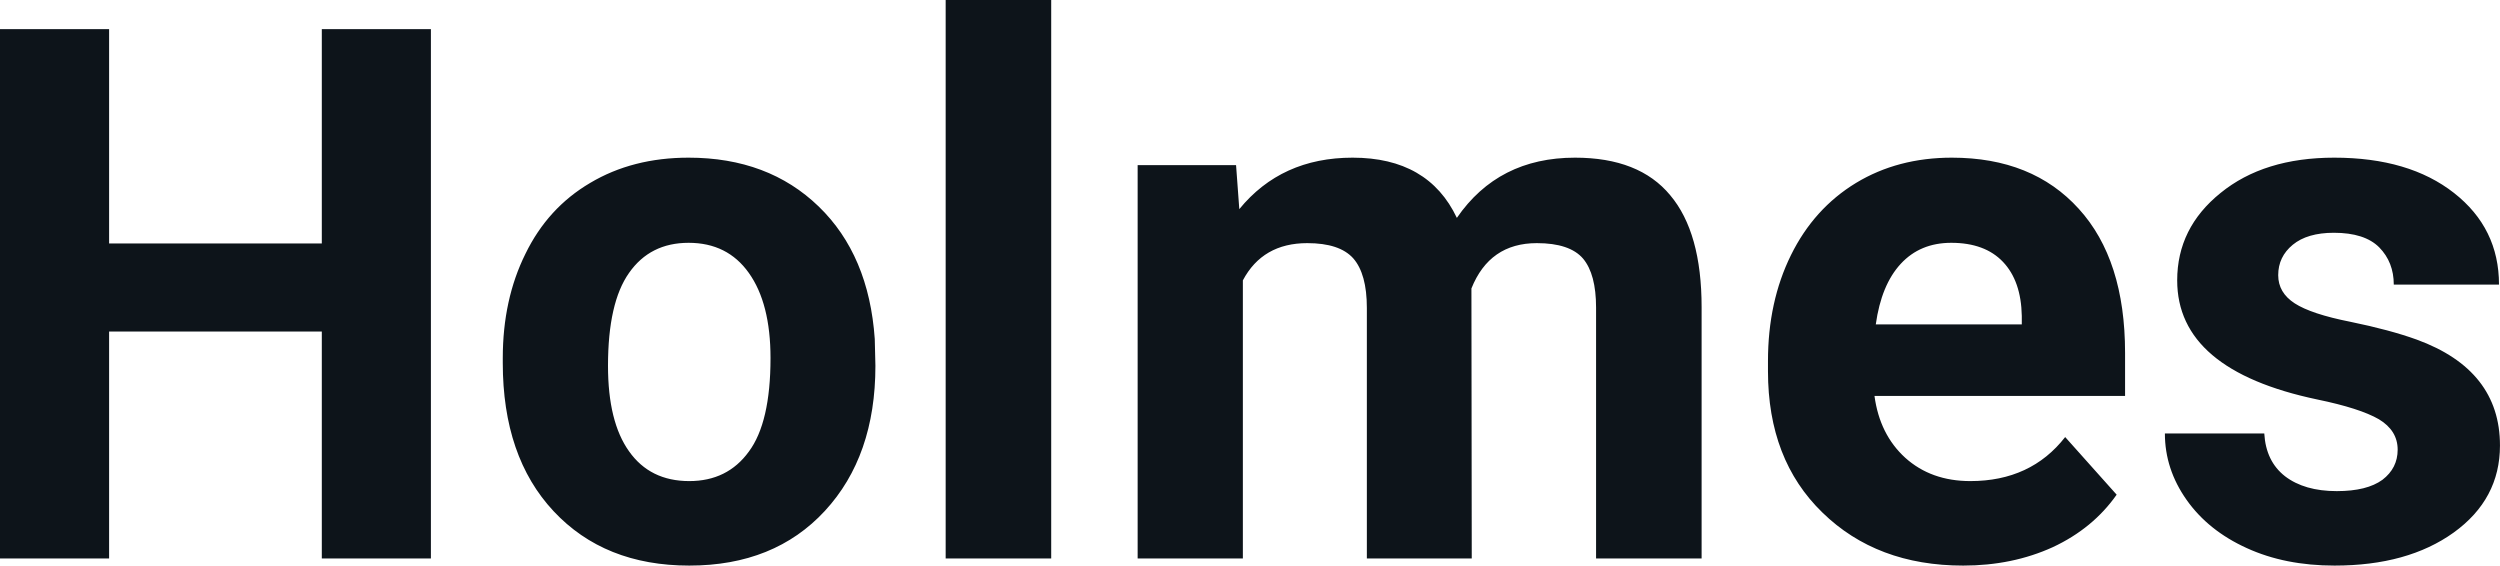 <svg fill="#0d141a" viewBox="0 0 77.221 17.475" height="100%" width="100%" xmlns="http://www.w3.org/2000/svg"><path preserveAspectRatio="none" d="M13.31 0.90L13.31 17.25L9.94 17.25L9.94 10.24L3.37 10.24L3.37 17.25L0 17.25L0 0.90L3.37 0.90L3.37 7.52L9.94 7.52L9.94 0.90L13.31 0.90ZM15.53 11.21L15.53 11.06Q15.53 9.25 16.23 7.84Q16.92 6.42 18.23 5.65Q19.54 4.87 21.27 4.87L21.27 4.87Q23.73 4.87 25.29 6.38Q26.84 7.88 27.02 10.47L27.02 10.47L27.04 11.30Q27.04 14.09 25.48 15.78Q23.92 17.47 21.29 17.47Q18.67 17.47 17.10 15.79Q15.53 14.11 15.53 11.21L15.53 11.21ZM18.78 11.30L18.78 11.30Q18.78 13.03 19.43 13.94Q20.08 14.86 21.29 14.86L21.29 14.86Q22.47 14.86 23.13 13.95Q23.80 13.05 23.80 11.06L23.80 11.06Q23.80 9.37 23.13 8.43Q22.47 7.50 21.27 7.50L21.27 7.50Q20.08 7.50 19.43 8.43Q18.78 9.35 18.78 11.30ZM32.47 0L32.47 17.25L29.21 17.25L29.21 0L32.47 0ZM35.14 5.10L38.18 5.10L38.28 6.46Q39.58 4.87 41.78 4.87L41.78 4.87Q44.12 4.87 45.00 6.73L45.00 6.73Q46.28 4.87 48.65 4.87L48.65 4.87Q50.63 4.87 51.59 6.03Q52.56 7.18 52.56 9.49L52.56 9.49L52.56 17.25L49.30 17.25L49.30 9.50Q49.30 8.47 48.90 7.99Q48.49 7.51 47.47 7.51L47.47 7.51Q46.01 7.51 45.45 8.91L45.45 8.91L45.46 17.25L42.22 17.25L42.22 9.51Q42.22 8.46 41.80 7.98Q41.38 7.51 40.38 7.51L40.38 7.51Q39.00 7.51 38.39 8.66L38.39 8.66L38.39 17.25L35.14 17.25L35.14 5.10ZM60.64 17.47L60.64 17.47Q57.97 17.47 56.29 15.83Q54.61 14.20 54.61 11.47L54.61 11.47L54.61 11.15Q54.61 9.32 55.32 7.88Q56.03 6.44 57.33 5.65Q58.62 4.87 60.29 4.87L60.29 4.87Q62.78 4.87 64.21 6.45Q65.64 8.02 65.64 10.90L65.64 10.90L65.64 12.23L57.90 12.23Q58.06 13.42 58.85 14.14Q59.65 14.86 60.86 14.86L60.86 14.86Q62.73 14.86 63.79 13.50L63.79 13.50L65.38 15.28Q64.65 16.32 63.41 16.90Q62.16 17.47 60.64 17.47ZM60.27 7.50L60.27 7.50Q59.31 7.50 58.71 8.15Q58.11 8.80 57.94 10.02L57.94 10.02L62.45 10.02L62.45 9.76Q62.43 8.68 61.87 8.09Q61.31 7.50 60.27 7.50ZM74.06 13.89L74.06 13.89Q74.06 13.30 73.48 12.95Q72.89 12.61 71.58 12.34L71.58 12.34Q67.25 11.43 67.25 8.66L67.25 8.66Q67.25 7.04 68.59 5.96Q69.93 4.87 72.10 4.87L72.10 4.87Q74.41 4.87 75.80 5.96Q77.19 7.05 77.19 8.79L77.19 8.79L73.94 8.79Q73.94 8.10 73.49 7.64Q73.04 7.19 72.09 7.19L72.09 7.19Q71.27 7.19 70.82 7.56Q70.37 7.93 70.37 8.50L70.37 8.50Q70.37 9.04 70.88 9.37Q71.39 9.70 72.60 9.94Q73.82 10.19 74.65 10.49L74.65 10.49Q77.22 11.43 77.22 13.76L77.22 13.76Q77.22 15.42 75.79 16.45Q74.37 17.47 72.11 17.47L72.11 17.47Q70.58 17.47 69.40 16.93Q68.21 16.39 67.54 15.44Q66.87 14.49 66.87 13.39L66.87 13.39L69.94 13.39Q69.99 14.25 70.58 14.71Q71.18 15.17 72.18 15.17L72.18 15.17Q73.11 15.17 73.59 14.82Q74.06 14.46 74.06 13.89Z"></path></svg>